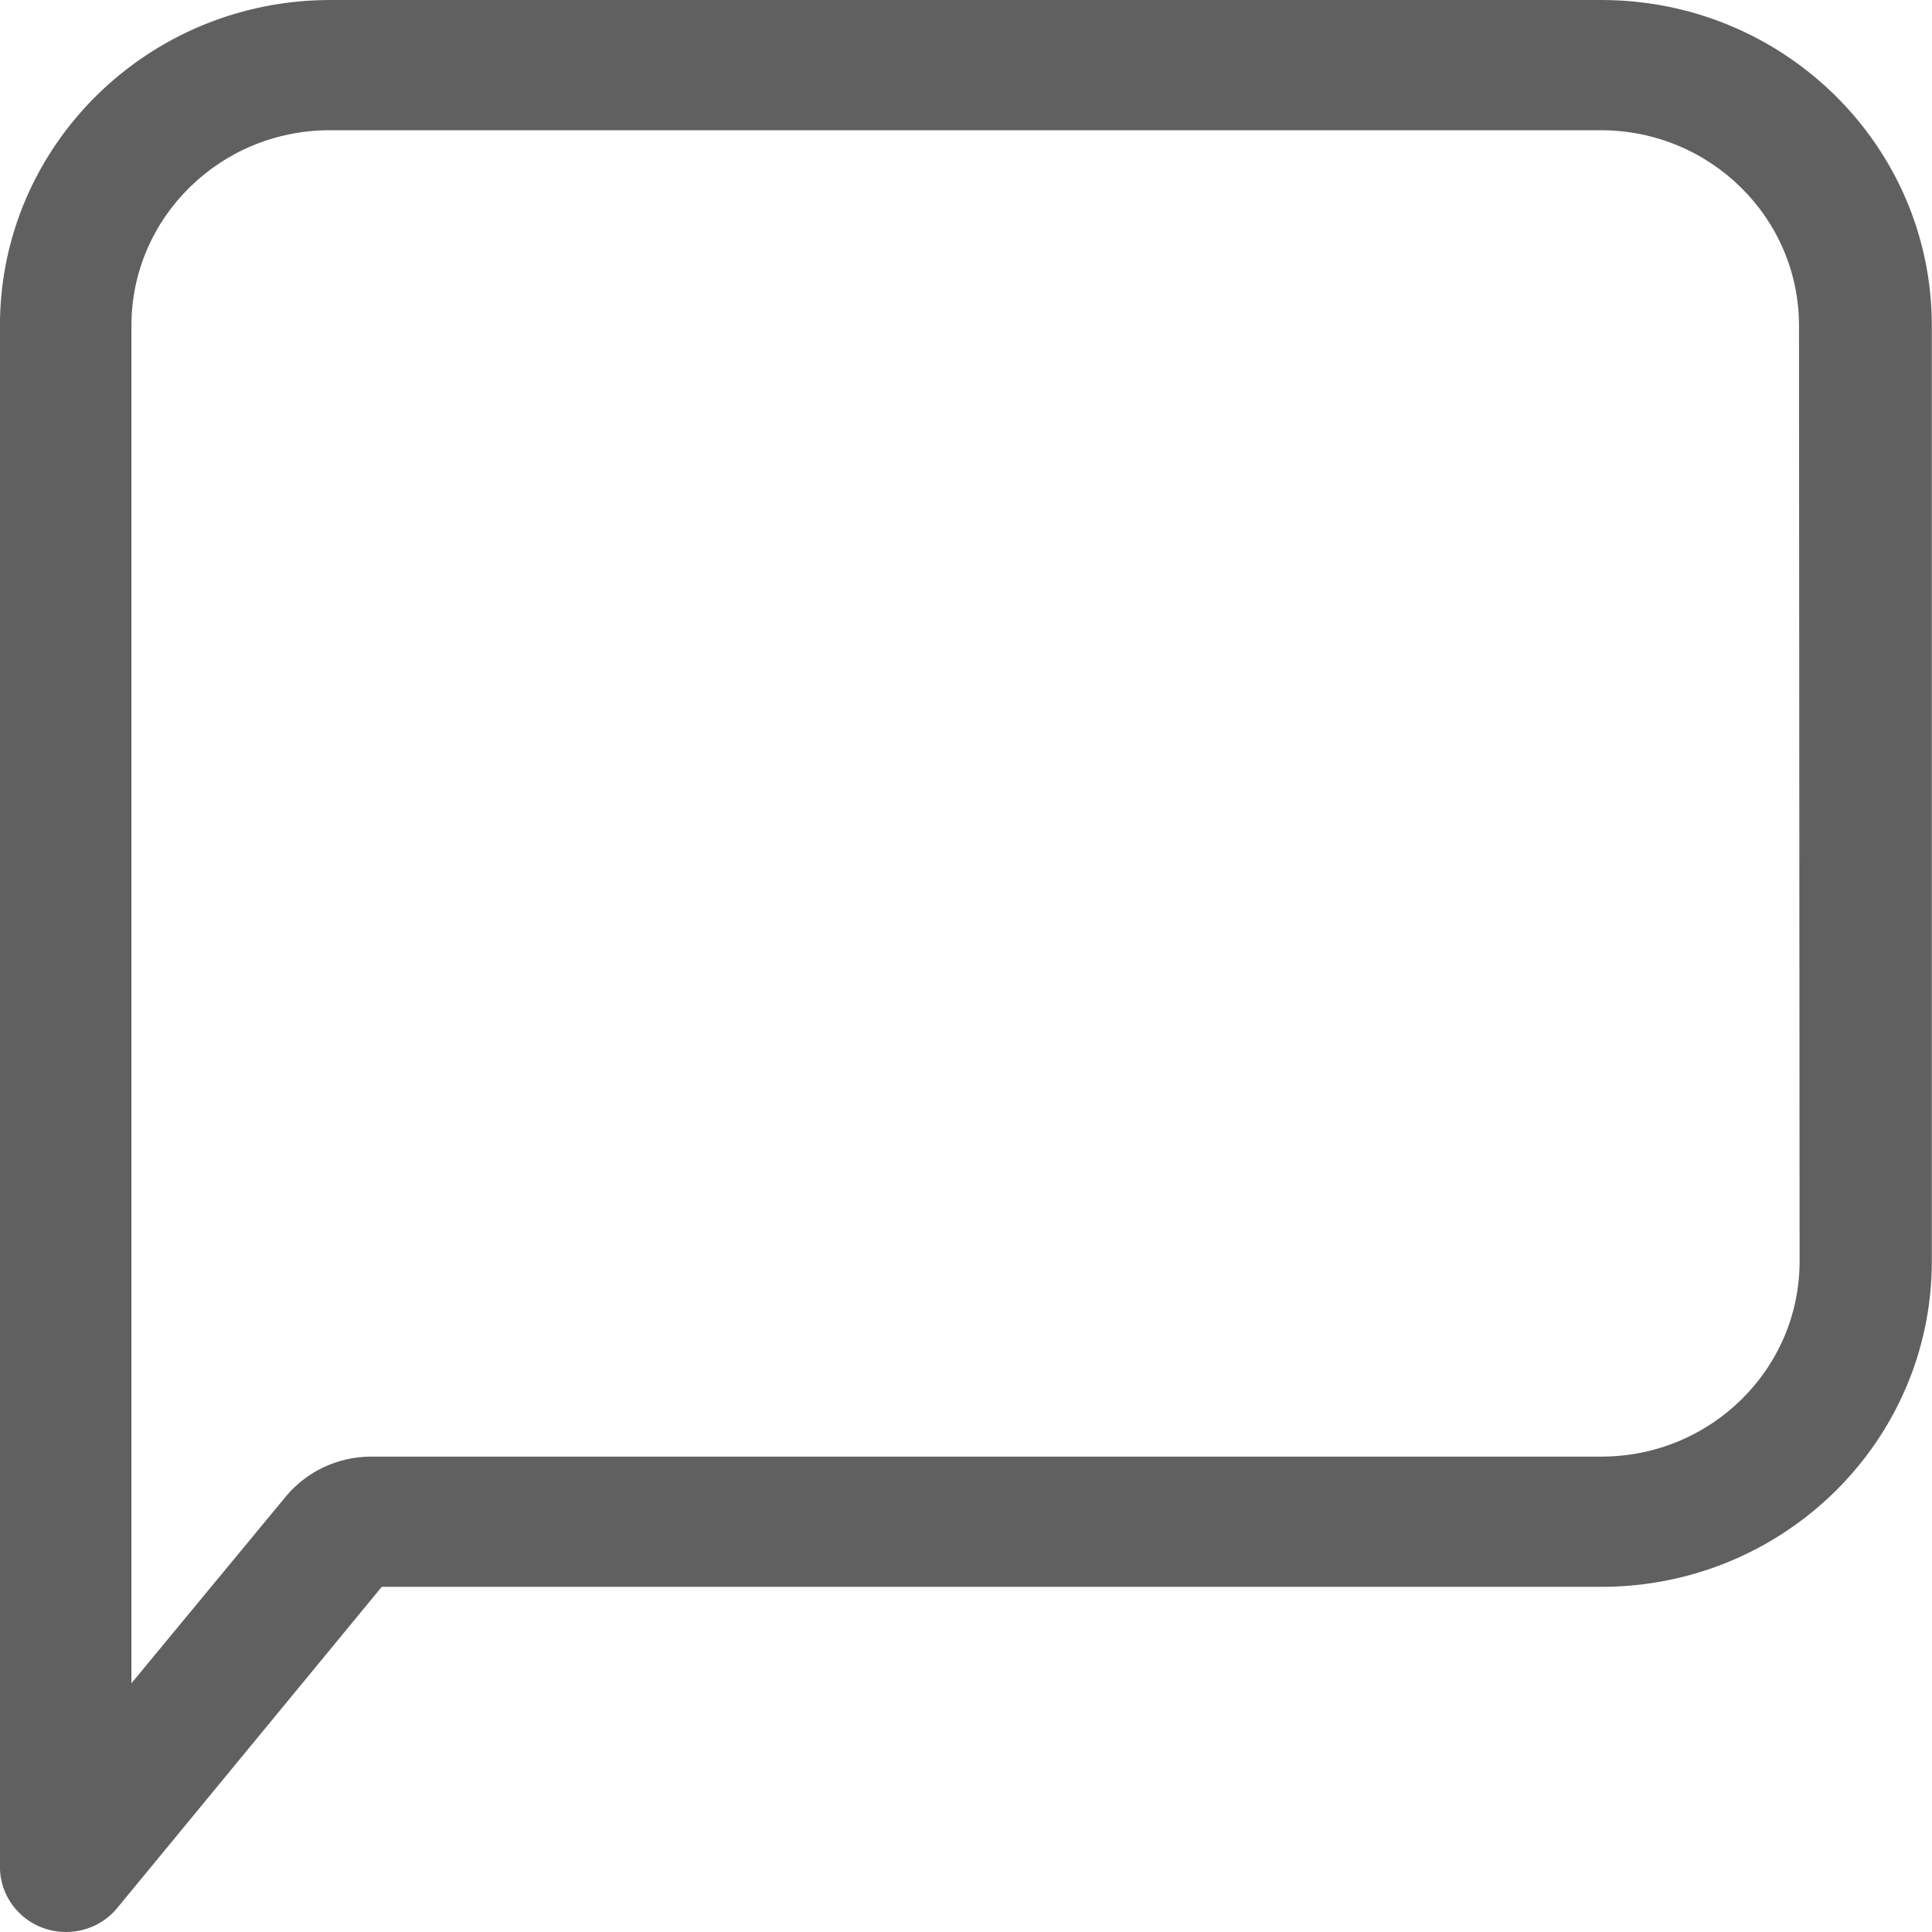 <svg 
 xmlns="http://www.w3.org/2000/svg"
 xmlns:xlink="http://www.w3.org/1999/xlink"
 width="32px" height="32px">
<path fill-rule="evenodd"  fill="rgb(96, 96, 96)"
 d="M26.523,0.000 L5.472,0.000 C2.449,0.000 -0.001,2.415 -0.001,5.393 L-0.001,30.921 C-0.001,31.517 0.489,32.000 1.093,32.000 C1.425,32.000 1.737,31.853 1.943,31.601 L6.323,26.283 L26.523,26.283 C29.547,26.283 31.997,23.869 31.997,20.890 L31.997,5.393 C31.997,2.415 29.547,0.000 26.523,0.000 ZM29.807,20.890 C29.807,22.677 28.338,24.126 26.523,24.126 L26.523,24.126 L6.148,24.126 C5.598,24.126 5.078,24.371 4.731,24.791 L2.177,27.880 L2.177,5.393 C2.177,3.606 3.648,2.157 5.461,2.157 L26.513,2.157 C28.327,2.157 29.797,3.606 29.797,5.393 L29.807,20.890 Z"/>
</svg>